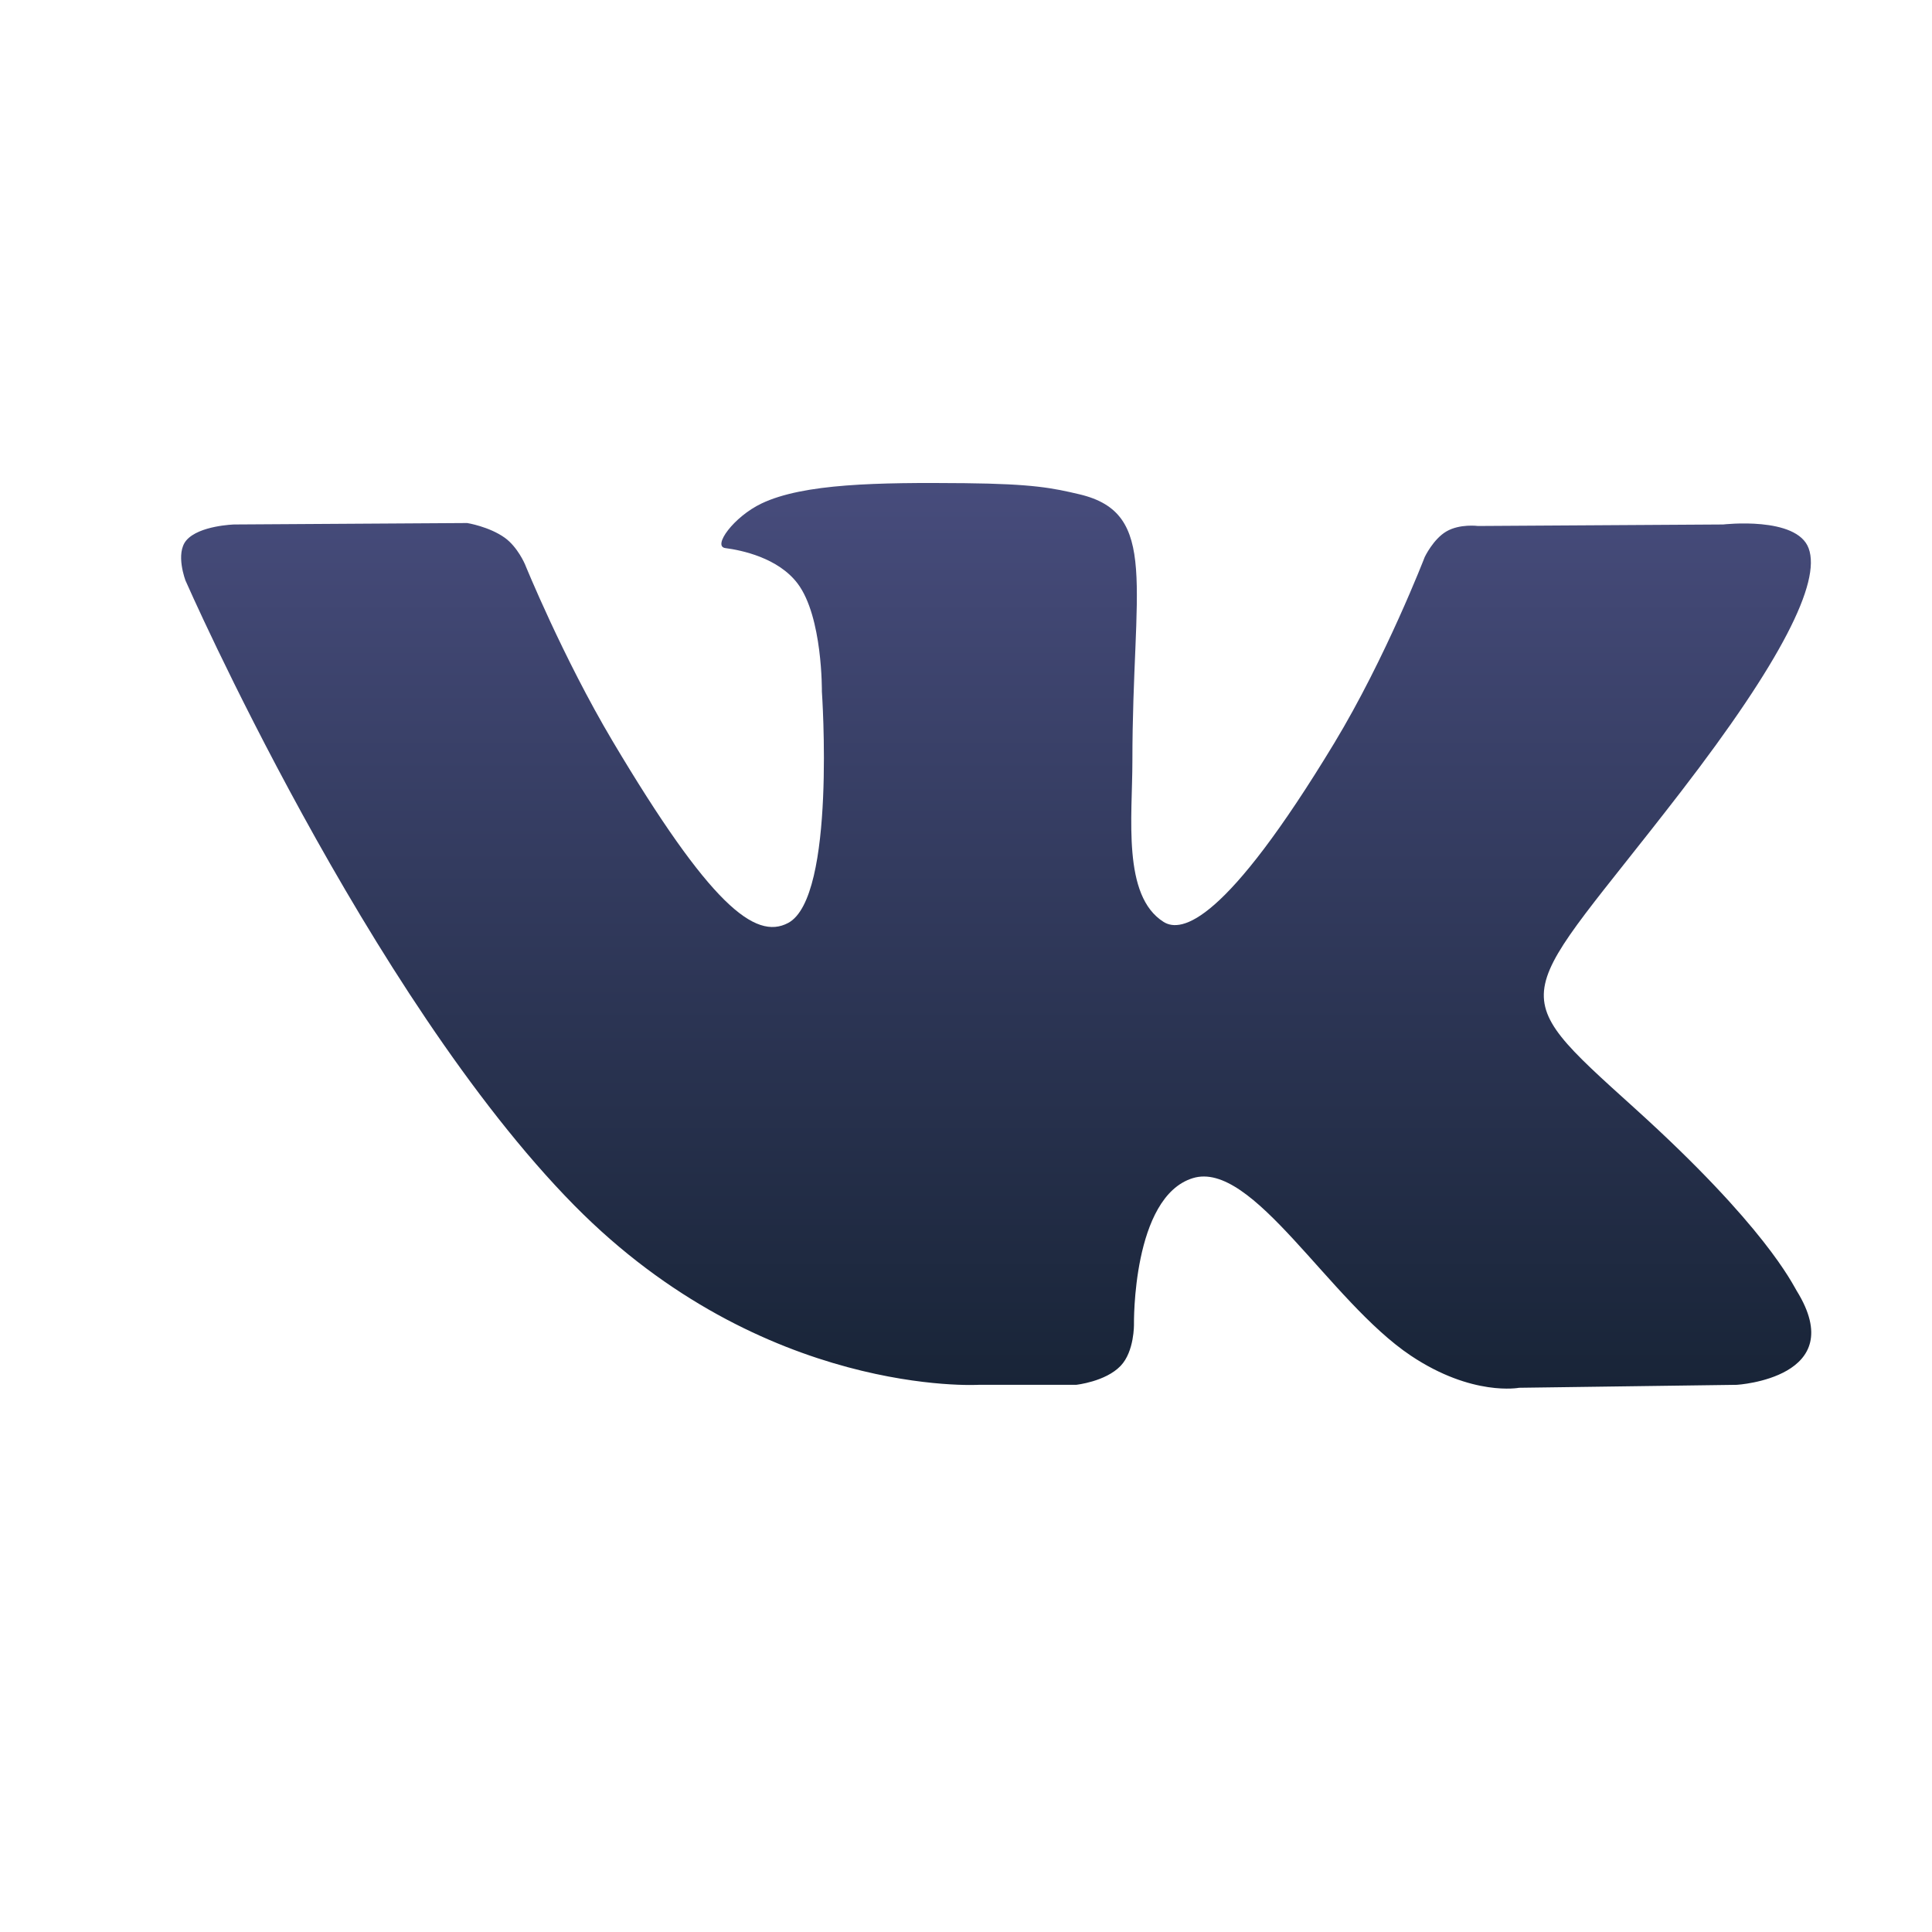 <svg width="32" height="32" viewBox="0 0 32 32" fill="none" xmlns="http://www.w3.org/2000/svg">
<path fill-rule="evenodd" clip-rule="evenodd" d="M17.824 22.937C17.824 22.937 18.311 22.885 18.561 22.623C18.79 22.384 18.782 21.933 18.782 21.933C18.782 21.933 18.751 19.825 19.756 19.514C20.747 19.208 22.018 21.552 23.368 22.454C24.387 23.135 25.161 22.986 25.161 22.986L28.768 22.937C28.768 22.937 30.654 22.824 29.759 21.38C29.686 21.262 29.238 20.311 27.079 18.359C24.817 16.316 25.12 16.646 27.843 13.111C29.502 10.958 30.165 9.644 29.957 9.082C29.761 8.545 28.541 8.687 28.541 8.687L24.481 8.712C24.481 8.712 24.18 8.672 23.957 8.802C23.739 8.929 23.598 9.226 23.598 9.226C23.598 9.226 22.956 10.892 22.099 12.309C20.291 15.297 19.569 15.456 19.273 15.27C18.585 14.837 18.756 13.532 18.756 12.604C18.756 9.707 19.208 8.5 17.878 8.187C17.437 8.083 17.112 8.015 15.983 8.003C14.535 7.989 13.309 8.008 12.614 8.339C12.152 8.559 11.796 9.05 12.014 9.078C12.282 9.113 12.889 9.238 13.211 9.665C13.627 10.216 13.613 11.454 13.613 11.454C13.613 11.454 13.852 14.864 13.054 15.287C12.508 15.578 11.757 14.985 10.145 12.273C9.32 10.884 8.696 9.348 8.696 9.348C8.696 9.348 8.576 9.062 8.361 8.907C8.101 8.721 7.738 8.663 7.738 8.663L3.88 8.687C3.88 8.687 3.3 8.703 3.088 8.948C2.899 9.166 3.073 9.617 3.073 9.617C3.073 9.617 6.093 16.498 9.514 19.967C12.65 23.146 16.21 22.937 16.21 22.937H17.824Z" fill="url(#paint0_linear)"/>
<defs>
<linearGradient id="paint0_linear" x1="16.5" y1="8" x2="16.5" y2="23" gradientUnits="userSpaceOnUse">
<stop stop-color="#474C7C"/>
<stop offset="1" stop-color="#182437"/>
</linearGradient>
</defs>
</svg>
